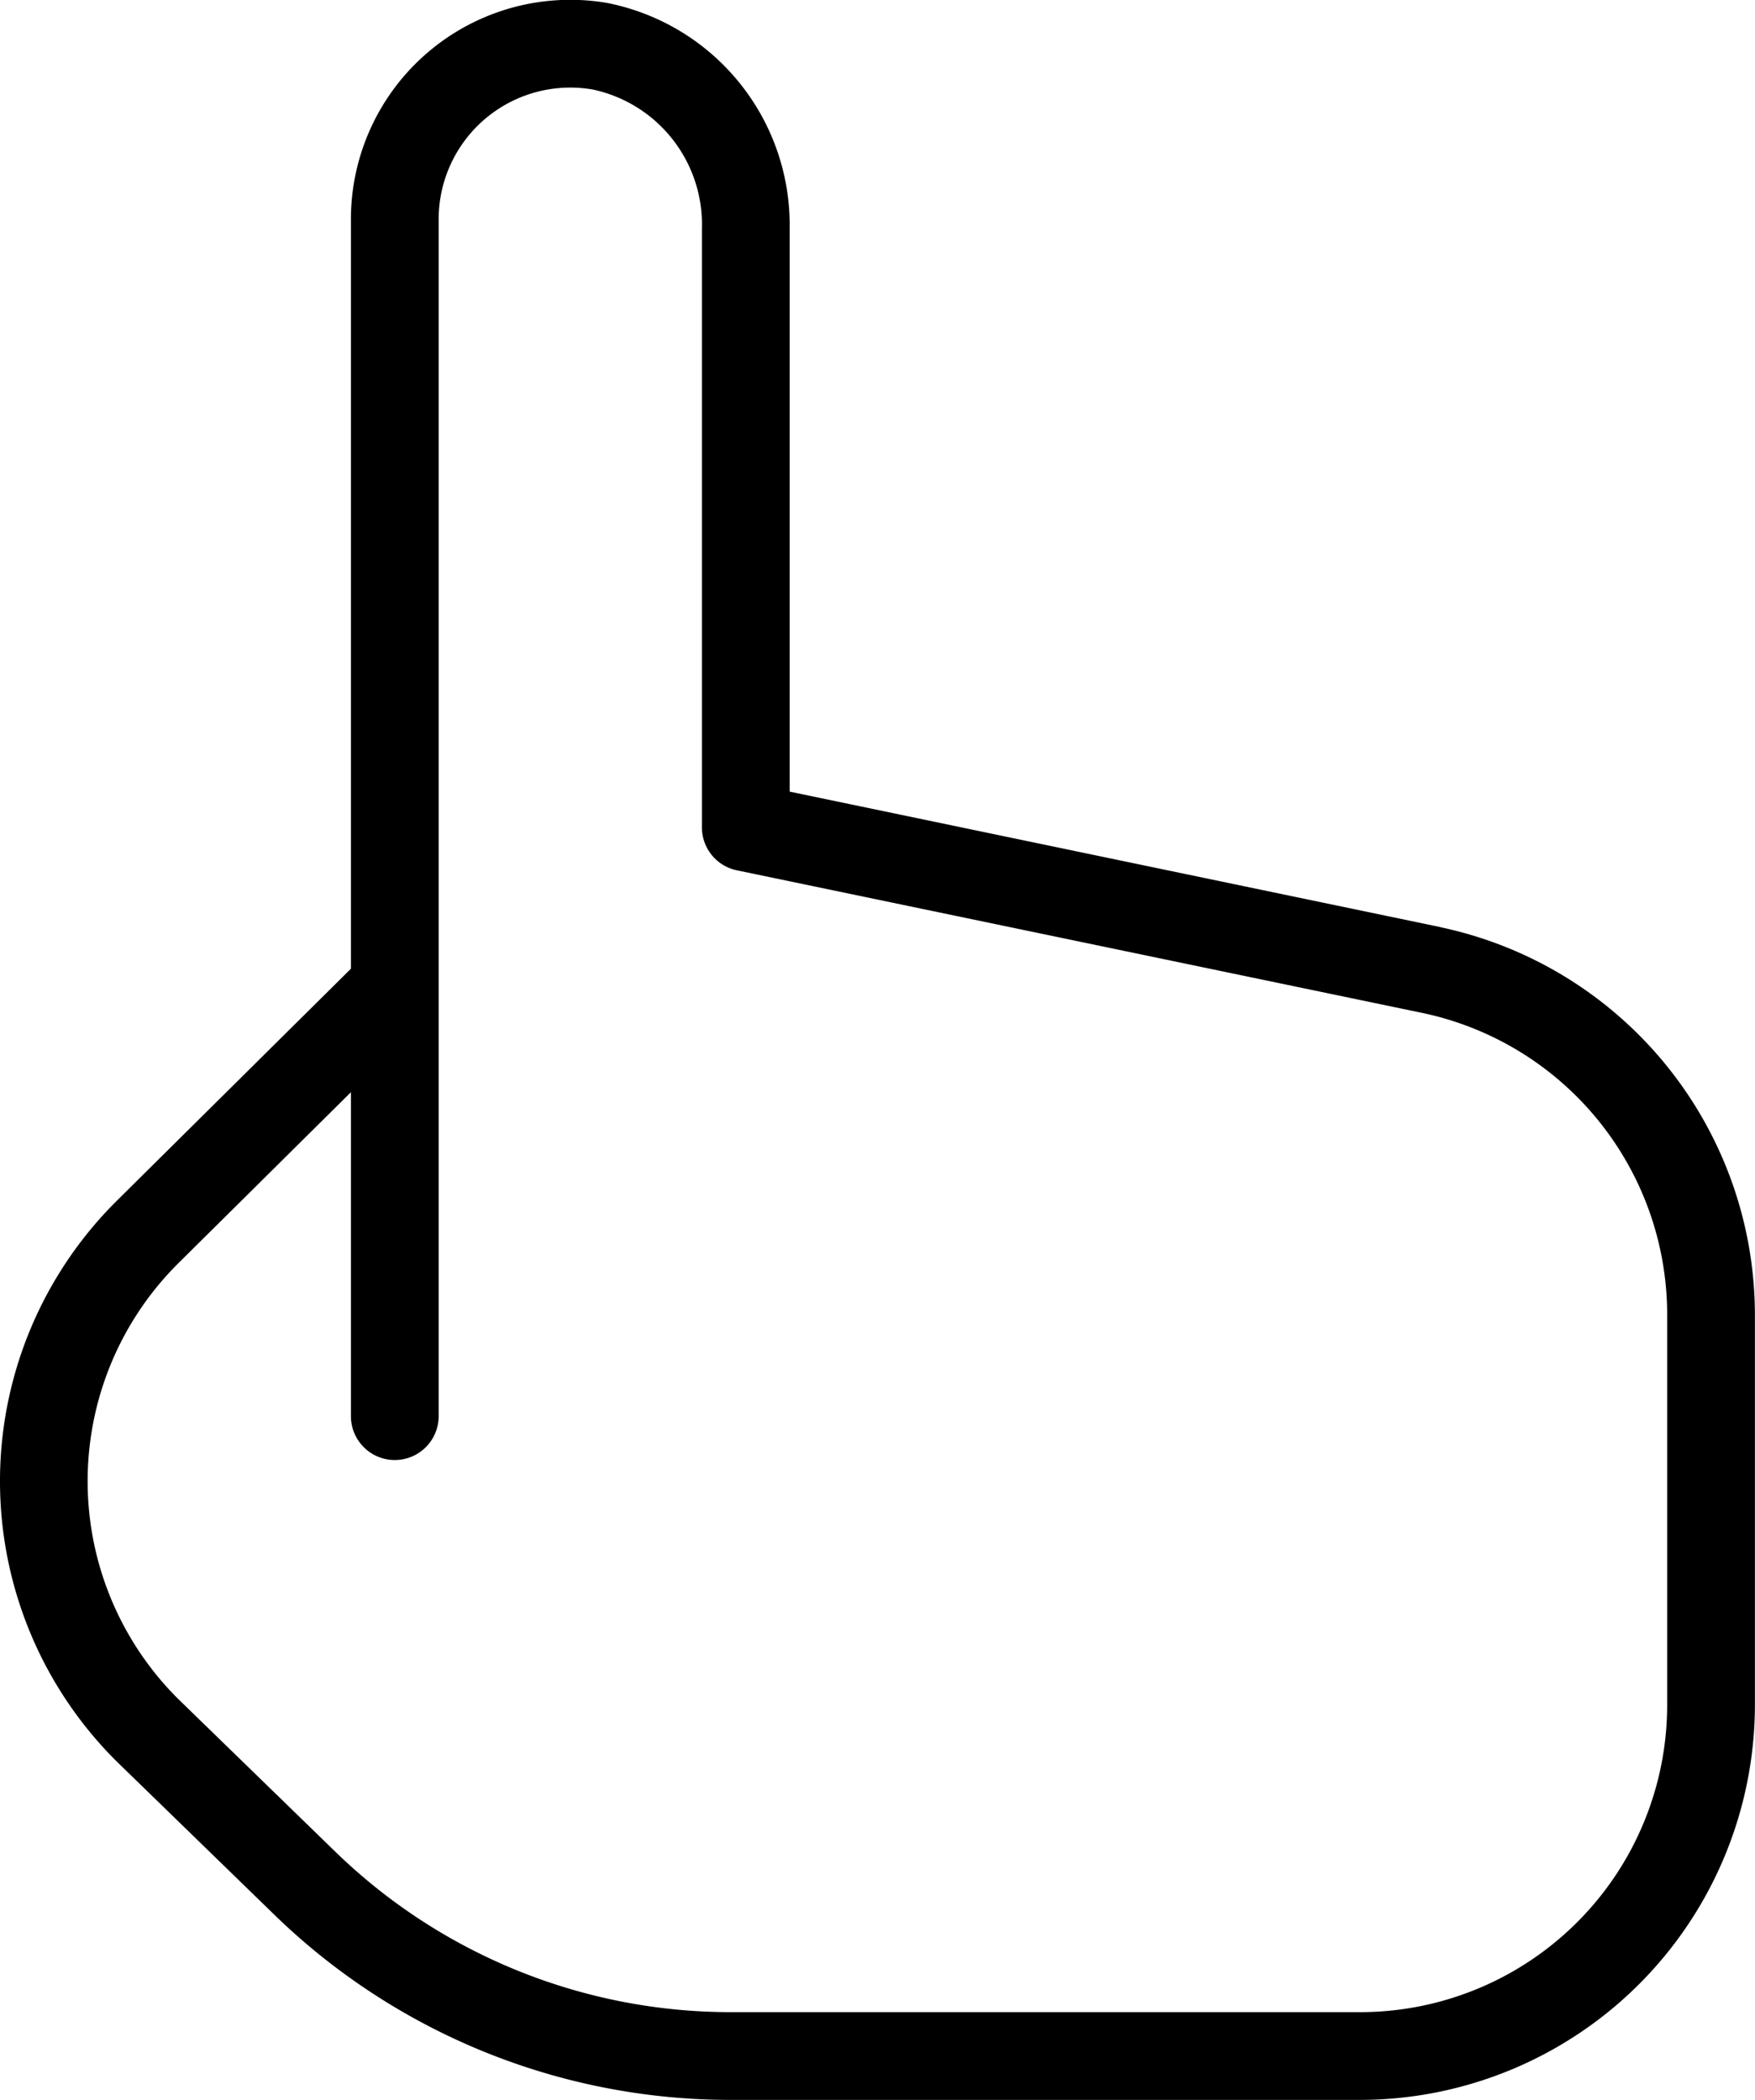 <svg xmlns="http://www.w3.org/2000/svg" width="20" height="23.928" viewBox="0 0 20 23.928">
  <path id="ico-register" d="M18.417,10.637,11,9.093V2.679A2.579,2.579,0,0,0,8.917.106,2.5,2.5,0,0,0,6,2.572v8.539L3.334,13.753a4.5,4.5,0,0,0-.01,6.384l1.791,1.741A7.46,7.46,0,0,0,10.343,24H17.5A4.505,4.505,0,0,0,22,19.5V15.044a4.519,4.519,0,0,0-3.583-4.406ZM21,19.5A3.5,3.5,0,0,1,17.5,23H10.342a6.466,6.466,0,0,1-4.531-1.839L4.025,19.425a3.5,3.5,0,0,1,.012-4.962L6,12.518v3.691a.5.5,0,0,0,1,0V2.572A1.5,1.5,0,0,1,8.756,1.093,1.572,1.572,0,0,1,10,2.679V9.5a.5.5,0,0,0,.4.49l7.816,1.626A3.514,3.514,0,0,1,21,15.043Z" transform="translate(-2.001 -0.073)"/>
</svg>
